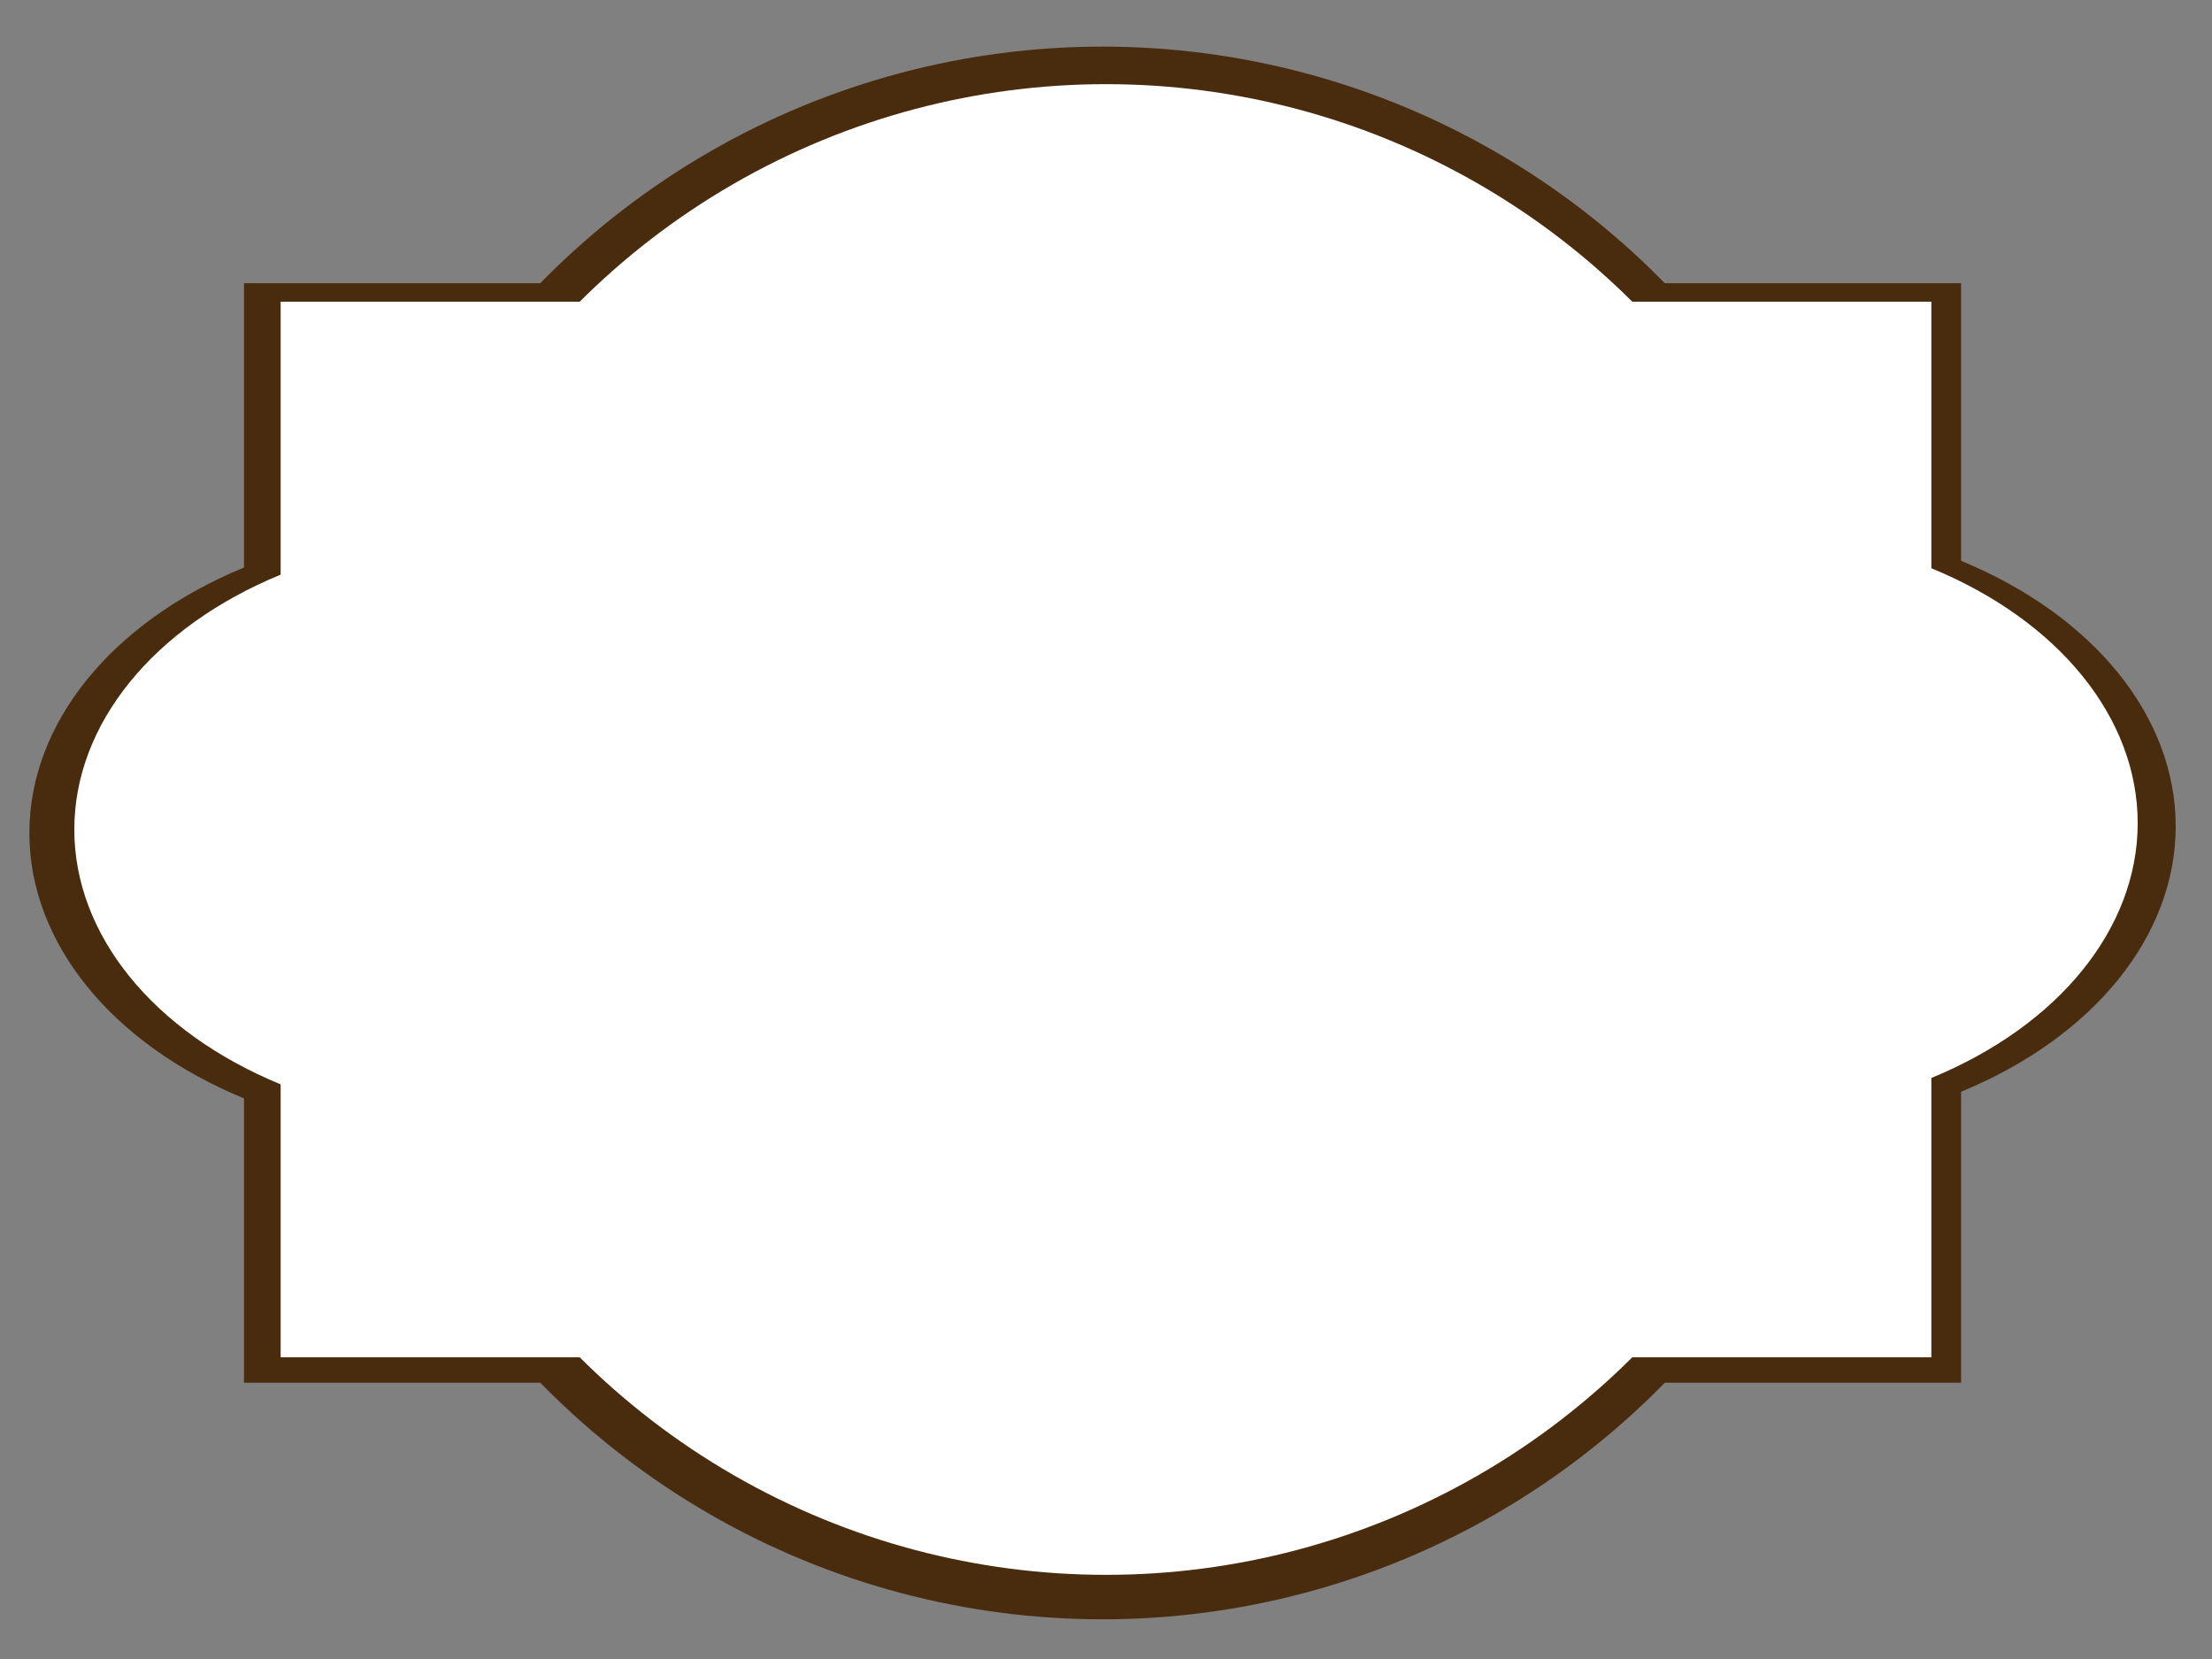 <?xml version="1.0"?><svg width="640" height="480" xmlns="http://www.w3.org/2000/svg">
 <rect width="100%" height="100%" fill="#808080" stroke="none"/>
 <title>Border Frame</title>
 <g>
  <title>Layer 1</title>
  <circle fill="#000000" stroke-width="null" stroke-dasharray="null" stroke-linejoin="null" stroke-linecap="null" cx="179" cy="244" r="8" id="svg_4"/>
  <g id="svg_11">
   <circle stroke="#000000" fill="none" stroke-width="null" stroke-dasharray="null" stroke-linejoin="null" stroke-linecap="null" cx="320" cy="240" r="236.013" id="svg_12"/>
   <ellipse stroke="#000000" fill="none" stroke-width="null" stroke-dasharray="null" stroke-linejoin="null" stroke-linecap="null" cx="128" cy="240" rx="128" ry="92" id="svg_13"/>
   <ellipse stroke="#000000" fill="none" stroke-width="null" stroke-dasharray="null" stroke-linejoin="null" stroke-linecap="null" cx="512" cy="238" rx="128" ry="92" id="svg_14"/>
   <rect stroke="#000000" fill="none" stroke-width="null" stroke-dasharray="null" stroke-linejoin="null" stroke-linecap="null" x="64" y="75" width="512" height="330" id="svg_15"/>
  </g>
  <g id="svg_26">
   <circle fill="#492b0e" stroke-width="5" stroke-dasharray="null" stroke-linejoin="null" stroke-linecap="null" cx="319" cy="241" r="227.513" id="svg_27"/>
   <ellipse fill="#492b0e" stroke-width="5" stroke-dasharray="null" stroke-linejoin="null" stroke-linecap="null" cx="132.7" cy="241" rx="124.2" ry="88.687" id="svg_28"/>
   <ellipse fill="#492b0e" stroke-width="5" stroke-dasharray="null" stroke-linejoin="null" stroke-linecap="null" cx="505.3" cy="239.072" rx="124.2" ry="88.687" id="svg_29"/>
   <rect fill="#492b0e" stroke-width="5" stroke-dasharray="null" stroke-linejoin="null" stroke-linecap="null" x="70.6" y="81.942" width="496.8" height="318.115" id="svg_30"/>
  </g>
  <g id="svg_36">
   <circle fill="#ffffff" stroke-width="5" stroke-dasharray="null" stroke-linejoin="null" stroke-linecap="null" cx="320" cy="240" r="215.651" id="svg_37"/>
   <ellipse fill="#ffffff" stroke-width="5" stroke-dasharray="null" stroke-linejoin="null" stroke-linecap="null" cx="140.9" cy="240" rx="119.4" ry="85.148" id="svg_38"/>
   <ellipse fill="#ffffff" stroke-width="5" stroke-dasharray="null" stroke-linejoin="null" stroke-linecap="null" cx="499.1" cy="238.149" rx="119.4" ry="85.148" id="svg_39"/>
   <rect fill="#ffffff" stroke-width="5" stroke-dasharray="null" stroke-linejoin="null" stroke-linecap="null" x="81.2" y="87.289" width="477.6" height="305.423" id="svg_40"/>
  </g>
 </g>
</svg>